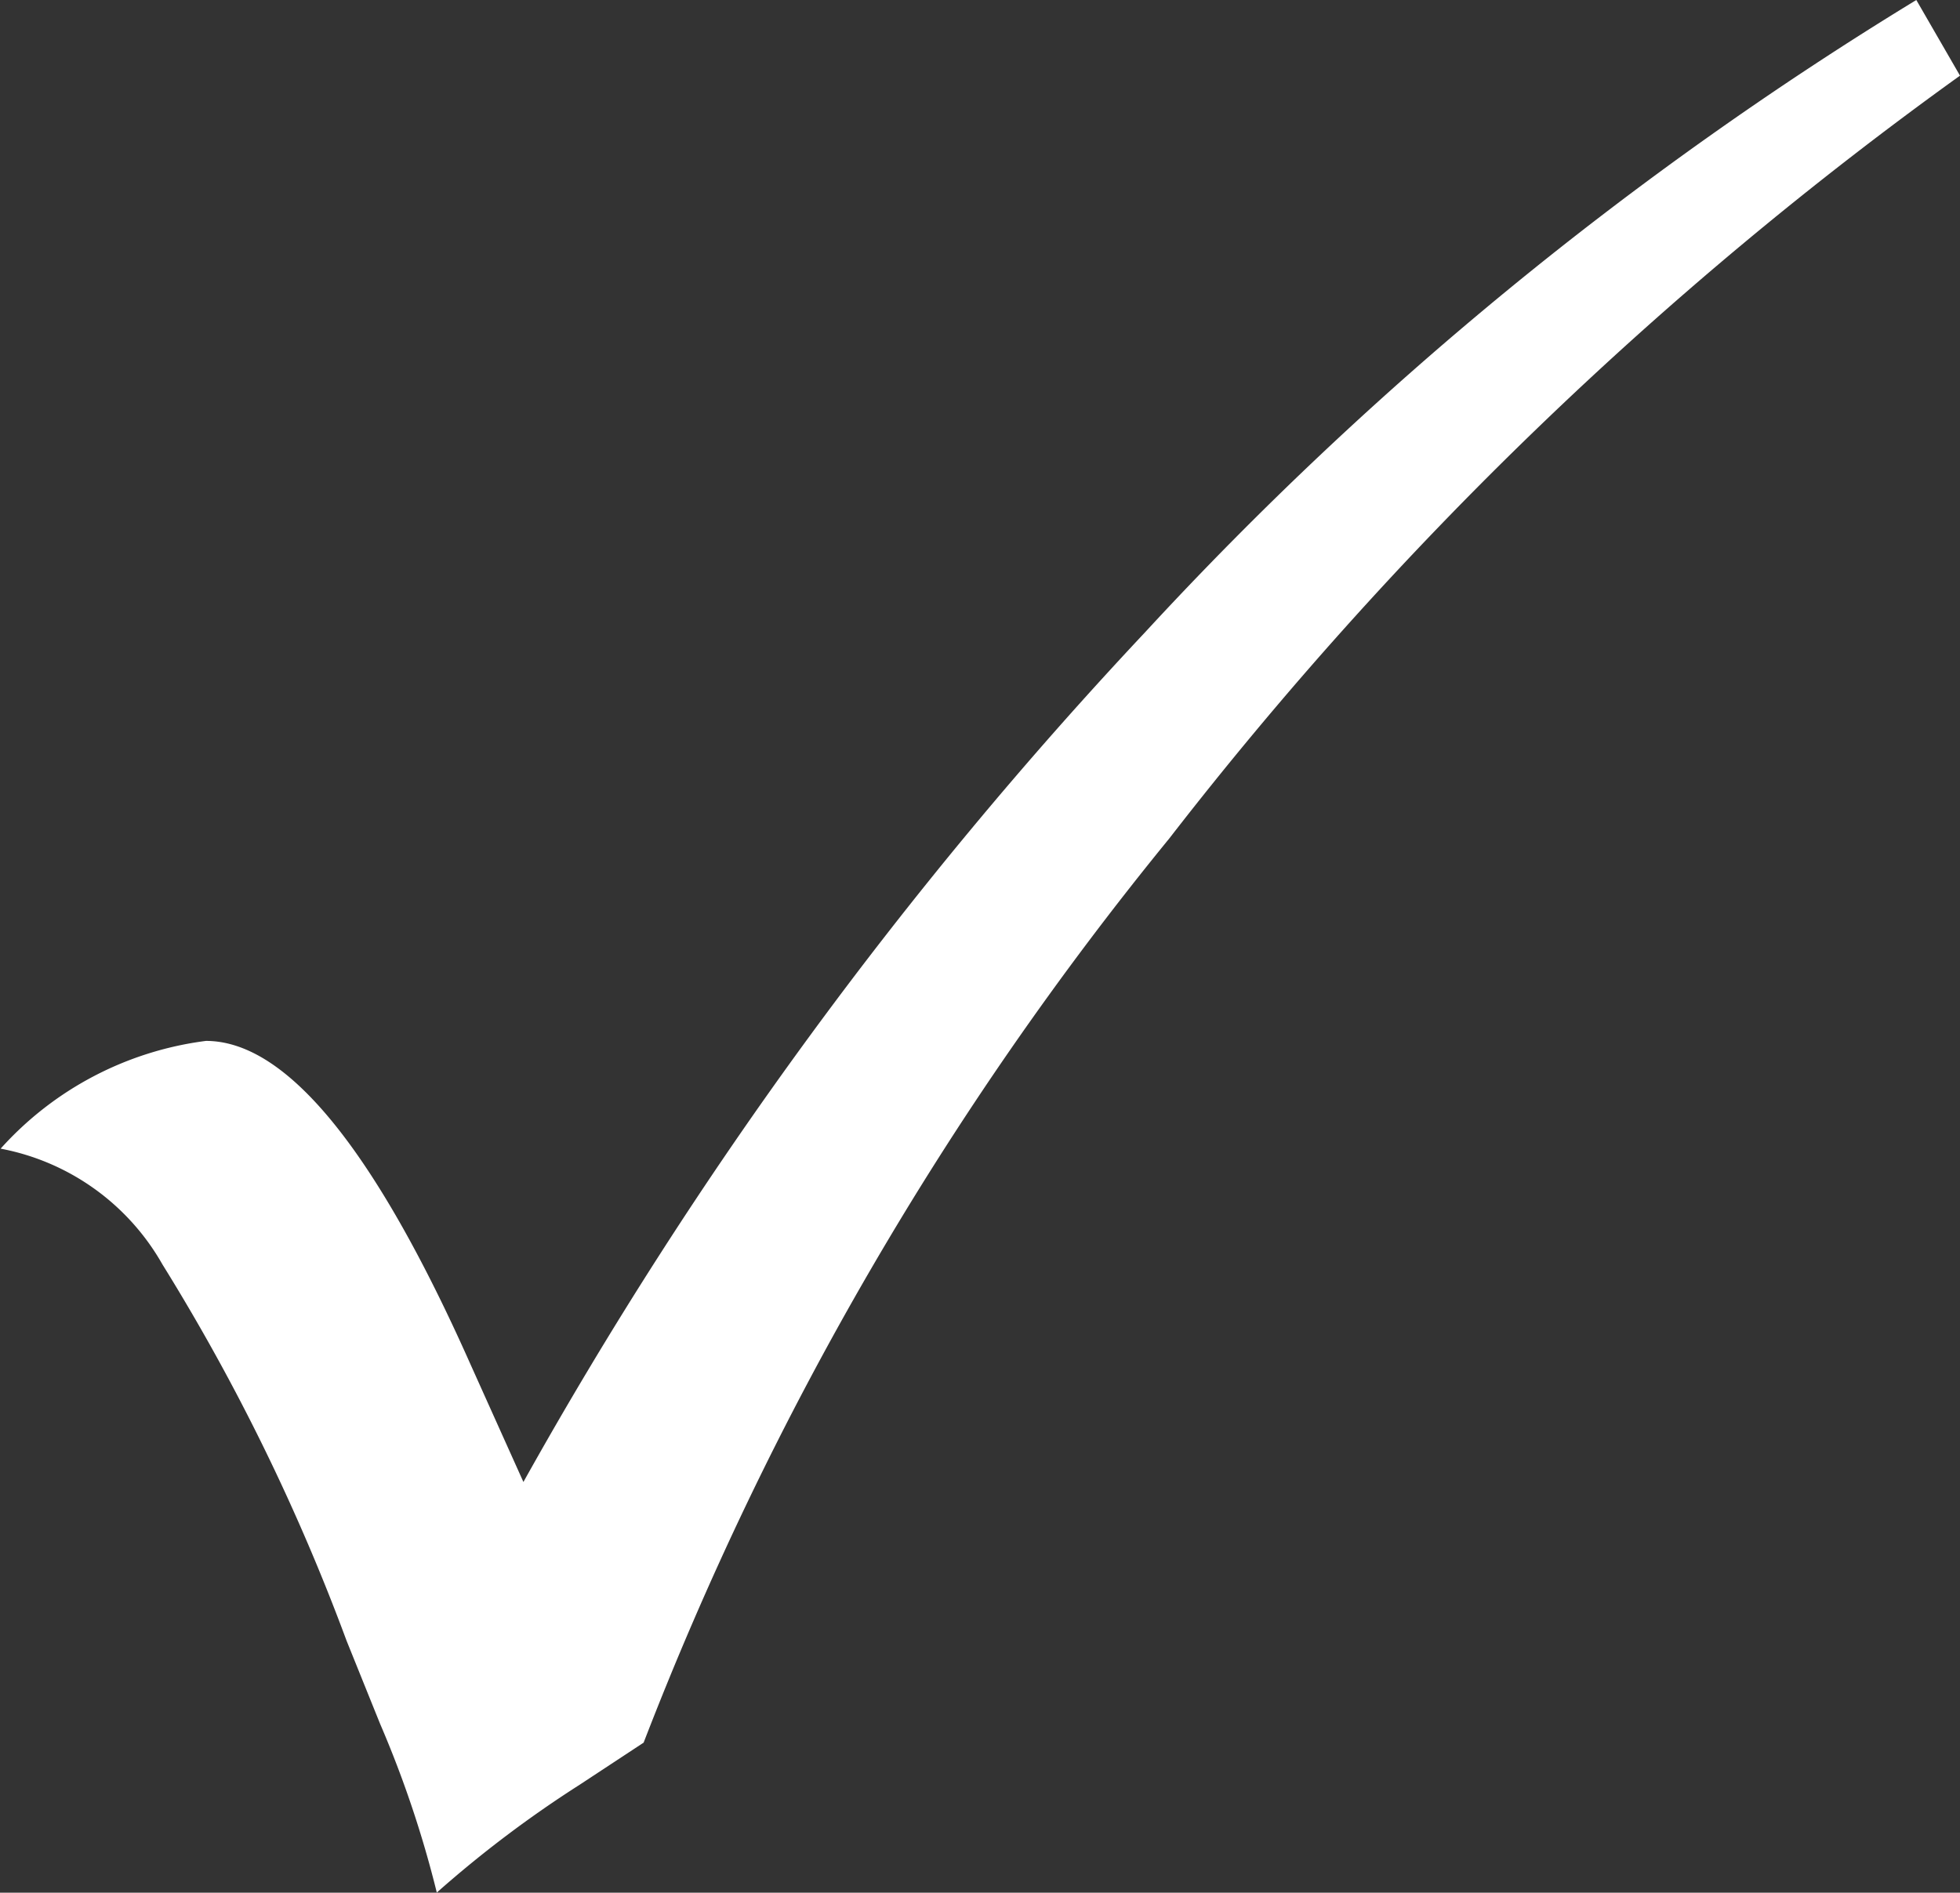 <svg xmlns="http://www.w3.org/2000/svg" width="15.75" height="15.212" viewBox="0 0 15.75 15.212"><rect x="0" y="0" width="15.75" height="15.212" fill="#333333" stroke="none"/><defs><style>.a{fill:#fff;}</style></defs><path class="a" d="M138.009,123.01l.351.608a30.69,30.69,0,0,0-6.354,6.131,26.641,26.641,0,0,0-4.224,7.267l-.515.339a9.176,9.176,0,0,0-1.147.866,8.7,8.7,0,0,0-.456-1.357l-.269-.667a16.783,16.783,0,0,0-1.48-3.025,1.9,1.9,0,0,0-1.3-.93,2.672,2.672,0,0,1,1.65-.866q.971,0,2.13,2.609l.421.936a34.631,34.631,0,0,1,5-6.834A28.858,28.858,0,0,1,138.009,123.01Z" transform="translate(-122.61 -123.01)"/></svg>